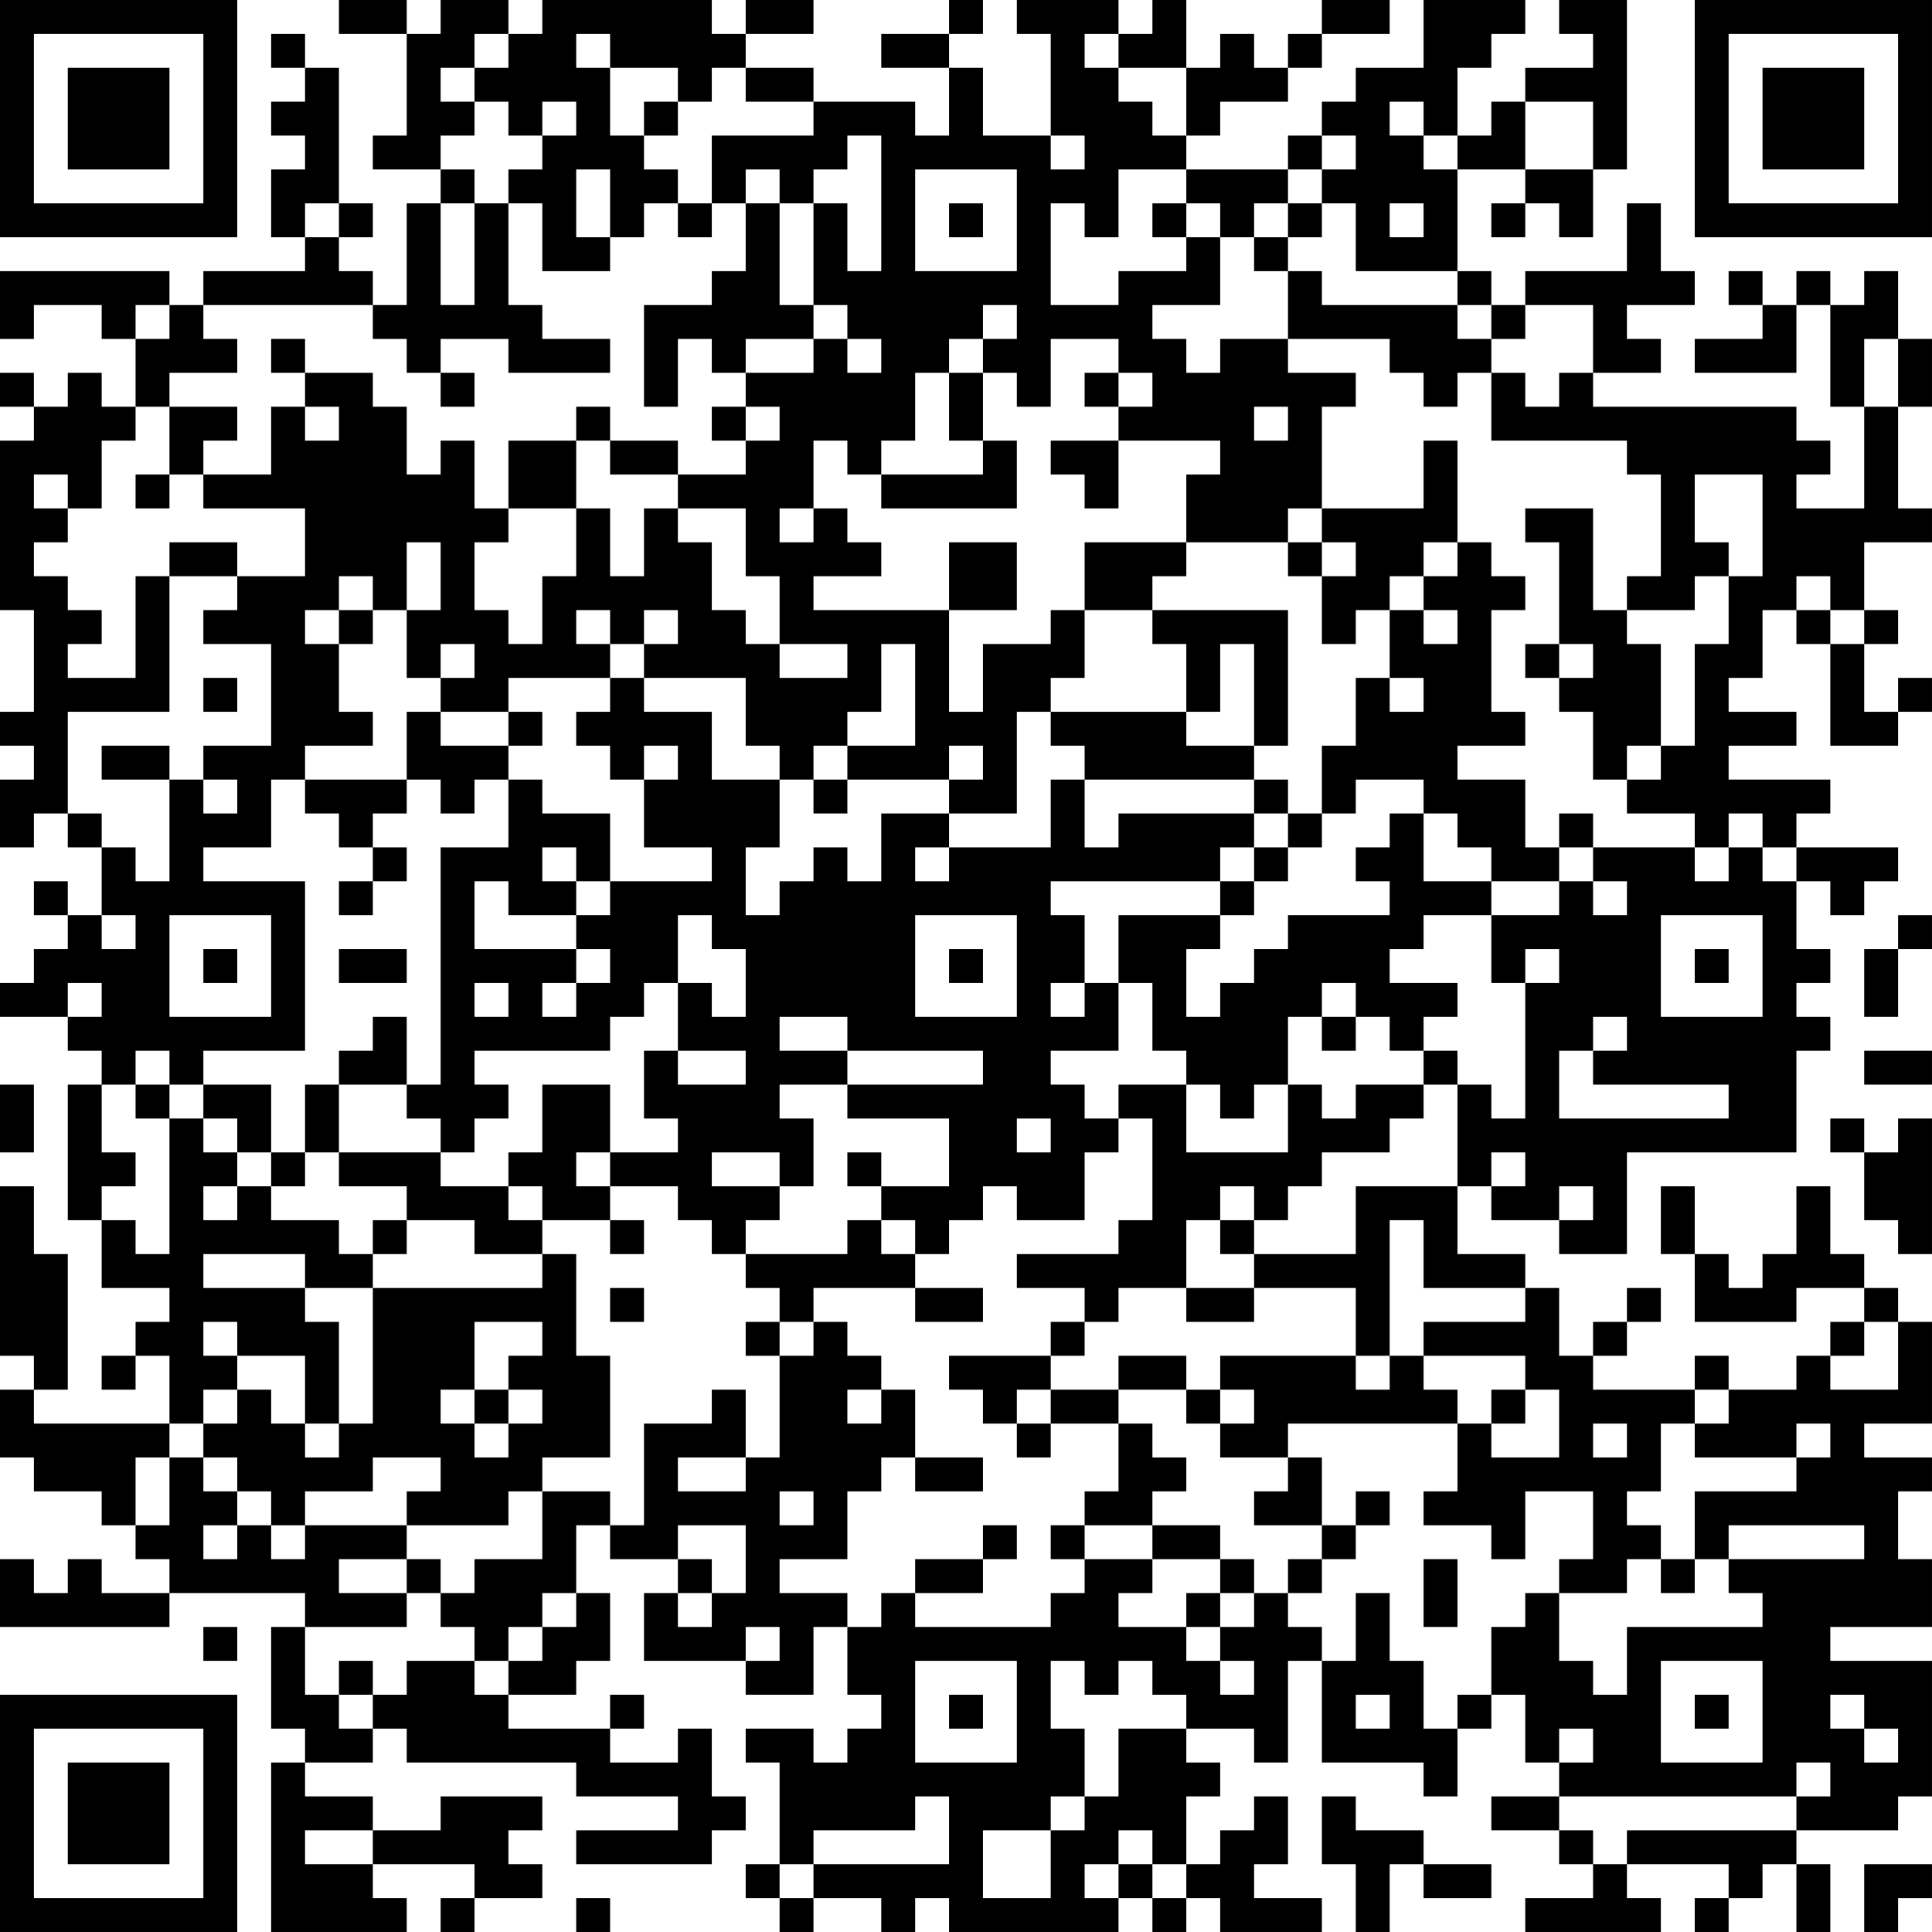<?xml version="1.0" encoding="UTF-8"?>
<svg xmlns="http://www.w3.org/2000/svg" version="1.1" width="160" height="160" viewBox="0 0 160 160"><rect x="0" y="0" width="160" height="160" fill="#ffffff"/><g transform="scale(2.807)"><g transform="translate(0,0)"><path fill-rule="evenodd" d="M10 0L10 1L12 1L12 4L11 4L11 5L13 5L13 6L12 6L12 9L11 9L11 8L10 8L10 7L11 7L11 6L10 6L10 2L9 2L9 1L8 1L8 2L9 2L9 3L8 3L8 4L9 4L9 5L8 5L8 7L9 7L9 8L6 8L6 9L5 9L5 8L0 8L0 10L1 10L1 9L3 9L3 10L4 10L4 12L3 12L3 11L2 11L2 12L1 12L1 11L0 11L0 12L1 12L1 13L0 13L0 18L1 18L1 21L0 21L0 22L1 22L1 23L0 23L0 25L1 25L1 24L2 24L2 25L3 25L3 27L2 27L2 26L1 26L1 27L2 27L2 28L1 28L1 29L0 29L0 30L2 30L2 31L3 31L3 32L2 32L2 36L3 36L3 38L5 38L5 39L4 39L4 40L3 40L3 41L4 41L4 40L5 40L5 42L1 42L1 41L2 41L2 37L1 37L1 35L0 35L0 40L1 40L1 41L0 41L0 43L1 43L1 44L3 44L3 45L4 45L4 46L5 46L5 47L3 47L3 46L2 46L2 47L1 47L1 46L0 46L0 48L5 48L5 47L9 47L9 48L8 48L8 51L9 51L9 52L8 52L8 57L12 57L12 56L11 56L11 55L14 55L14 56L13 56L13 57L14 57L14 56L16 56L16 55L15 55L15 54L16 54L16 53L13 53L13 54L11 54L11 53L9 53L9 52L11 52L11 51L12 51L12 52L17 52L17 53L20 53L20 54L17 54L17 55L21 55L21 54L22 54L22 53L21 53L21 51L20 51L20 52L18 52L18 51L19 51L19 50L18 50L18 51L15 51L15 50L17 50L17 49L18 49L18 47L17 47L17 45L18 45L18 46L20 46L20 47L19 47L19 49L22 49L22 50L24 50L24 48L25 48L25 50L26 50L26 51L25 51L25 52L24 52L24 51L22 51L22 52L23 52L23 55L22 55L22 56L23 56L23 57L24 57L24 56L26 56L26 57L27 57L27 56L28 56L28 57L33 57L33 56L34 56L34 57L35 57L35 56L36 56L36 57L39 57L39 56L37 56L37 55L38 55L38 53L37 53L37 54L36 54L36 55L35 55L35 53L36 53L36 52L35 52L35 51L37 51L37 52L38 52L38 49L39 49L39 52L42 52L42 53L43 53L43 51L44 51L44 50L45 50L45 52L46 52L46 53L44 53L44 54L46 54L46 55L47 55L47 56L45 56L45 57L49 57L49 56L48 56L48 55L51 55L51 56L50 56L50 57L51 57L51 56L52 56L52 55L53 55L53 57L54 57L54 55L53 55L53 54L56 54L56 53L57 53L57 49L54 49L54 48L57 48L57 46L56 46L56 44L57 44L57 43L55 43L55 42L57 42L57 39L56 39L56 38L55 38L55 37L54 37L54 35L53 35L53 37L52 37L52 38L51 38L51 37L50 37L50 35L49 35L49 37L50 37L50 39L53 39L53 38L55 38L55 39L54 39L54 40L53 40L53 41L51 41L51 40L50 40L50 41L47 41L47 40L48 40L48 39L49 39L49 38L48 38L48 39L47 39L47 40L46 40L46 38L45 38L45 37L43 37L43 35L44 35L44 36L46 36L46 37L48 37L48 34L53 34L53 31L54 31L54 30L53 30L53 29L54 29L54 28L53 28L53 26L54 26L54 27L55 27L55 26L56 26L56 25L53 25L53 24L54 24L54 23L51 23L51 22L53 22L53 21L51 21L51 20L52 20L52 18L53 18L53 19L54 19L54 22L56 22L56 21L57 21L57 20L56 20L56 21L55 21L55 19L56 19L56 18L55 18L55 16L57 16L57 15L56 15L56 12L57 12L57 10L56 10L56 8L55 8L55 9L54 9L54 8L53 8L53 9L52 9L52 8L51 8L51 9L52 9L52 10L50 10L50 11L53 11L53 9L54 9L54 12L55 12L55 15L53 15L53 14L54 14L54 13L53 13L53 12L47 12L47 11L49 11L49 10L48 10L48 9L50 9L50 8L49 8L49 6L48 6L48 8L45 8L45 9L44 9L44 8L43 8L43 5L45 5L45 6L44 6L44 7L45 7L45 6L46 6L46 7L47 7L47 5L48 5L48 0L46 0L46 1L47 1L47 2L45 2L45 3L44 3L44 4L43 4L43 2L44 2L44 1L45 1L45 0L42 0L42 2L40 2L40 3L39 3L39 4L38 4L38 5L35 5L35 4L36 4L36 3L38 3L38 2L39 2L39 1L41 1L41 0L39 0L39 1L38 1L38 2L37 2L37 1L36 1L36 2L35 2L35 0L34 0L34 1L33 1L33 0L30 0L30 1L31 1L31 4L29 4L29 2L28 2L28 1L29 1L29 0L28 0L28 1L26 1L26 2L28 2L28 4L27 4L27 3L24 3L24 2L22 2L22 1L24 1L24 0L22 0L22 1L21 1L21 0L16 0L16 1L15 1L15 0L13 0L13 1L12 1L12 0ZM14 1L14 2L13 2L13 3L14 3L14 4L13 4L13 5L14 5L14 6L13 6L13 9L14 9L14 6L15 6L15 9L16 9L16 10L18 10L18 11L15 11L15 10L13 10L13 11L12 11L12 10L11 10L11 9L6 9L6 10L7 10L7 11L5 11L5 12L4 12L4 13L3 13L3 15L2 15L2 14L1 14L1 15L2 15L2 16L1 16L1 17L2 17L2 18L3 18L3 19L2 19L2 20L4 20L4 17L5 17L5 21L2 21L2 24L3 24L3 25L4 25L4 26L5 26L5 23L6 23L6 24L7 24L7 23L6 23L6 22L8 22L8 19L6 19L6 18L7 18L7 17L9 17L9 15L6 15L6 14L8 14L8 12L9 12L9 13L10 13L10 12L9 12L9 11L11 11L11 12L12 12L12 14L13 14L13 13L14 13L14 15L15 15L15 16L14 16L14 18L15 18L15 19L16 19L16 17L17 17L17 15L18 15L18 17L19 17L19 15L20 15L20 16L21 16L21 18L22 18L22 19L23 19L23 20L25 20L25 19L23 19L23 17L22 17L22 15L20 15L20 14L22 14L22 13L23 13L23 12L22 12L22 11L24 11L24 10L25 10L25 11L26 11L26 10L25 10L25 9L24 9L24 6L25 6L25 8L26 8L26 4L25 4L25 5L24 5L24 6L23 6L23 5L22 5L22 6L21 6L21 4L24 4L24 3L22 3L22 2L21 2L21 3L20 3L20 2L18 2L18 1L17 1L17 2L18 2L18 4L19 4L19 5L20 5L20 6L19 6L19 7L18 7L18 5L17 5L17 7L18 7L18 8L16 8L16 6L15 6L15 5L16 5L16 4L17 4L17 3L16 3L16 4L15 4L15 3L14 3L14 2L15 2L15 1ZM32 1L32 2L33 2L33 3L34 3L34 4L35 4L35 2L33 2L33 1ZM19 3L19 4L20 4L20 3ZM41 3L41 4L42 4L42 5L43 5L43 4L42 4L42 3ZM45 3L45 5L47 5L47 3ZM31 4L31 5L32 5L32 4ZM39 4L39 5L38 5L38 6L37 6L37 7L36 7L36 6L35 6L35 5L33 5L33 7L32 7L32 6L31 6L31 9L33 9L33 8L35 8L35 7L36 7L36 9L34 9L34 10L35 10L35 11L36 11L36 10L38 10L38 11L40 11L40 12L39 12L39 15L38 15L38 16L35 16L35 14L36 14L36 13L33 13L33 12L34 12L34 11L33 11L33 10L31 10L31 12L30 12L30 11L29 11L29 10L30 10L30 9L29 9L29 10L28 10L28 11L27 11L27 13L26 13L26 14L25 14L25 13L24 13L24 15L23 15L23 16L24 16L24 15L25 15L25 16L26 16L26 17L24 17L24 18L28 18L28 21L29 21L29 19L31 19L31 18L32 18L32 20L31 20L31 21L30 21L30 24L28 24L28 23L29 23L29 22L28 22L28 23L25 23L25 22L27 22L27 19L26 19L26 21L25 21L25 22L24 22L24 23L23 23L23 22L22 22L22 20L19 20L19 19L20 19L20 18L19 18L19 19L18 19L18 18L17 18L17 19L18 19L18 20L15 20L15 21L13 21L13 20L14 20L14 19L13 19L13 20L12 20L12 18L13 18L13 16L12 16L12 18L11 18L11 17L10 17L10 18L9 18L9 19L10 19L10 21L11 21L11 22L9 22L9 23L8 23L8 25L6 25L6 26L9 26L9 31L6 31L6 32L5 32L5 31L4 31L4 32L3 32L3 34L4 34L4 35L3 35L3 36L4 36L4 37L5 37L5 33L6 33L6 34L7 34L7 35L6 35L6 36L7 36L7 35L8 35L8 36L10 36L10 37L11 37L11 38L9 38L9 37L6 37L6 38L9 38L9 39L10 39L10 42L9 42L9 40L7 40L7 39L6 39L6 40L7 40L7 41L6 41L6 42L5 42L5 43L4 43L4 45L5 45L5 43L6 43L6 44L7 44L7 45L6 45L6 46L7 46L7 45L8 45L8 46L9 46L9 45L12 45L12 46L10 46L10 47L12 47L12 48L9 48L9 50L10 50L10 51L11 51L11 50L12 50L12 49L14 49L14 50L15 50L15 49L16 49L16 48L17 48L17 47L16 47L16 48L15 48L15 49L14 49L14 48L13 48L13 47L14 47L14 46L16 46L16 44L18 44L18 45L19 45L19 42L21 42L21 41L22 41L22 43L20 43L20 44L22 44L22 43L23 43L23 40L24 40L24 39L25 39L25 40L26 40L26 41L25 41L25 42L26 42L26 41L27 41L27 43L26 43L26 44L25 44L25 46L23 46L23 47L25 47L25 48L26 48L26 47L27 47L27 48L31 48L31 47L32 47L32 46L34 46L34 47L33 47L33 48L35 48L35 49L36 49L36 50L37 50L37 49L36 49L36 48L37 48L37 47L38 47L38 48L39 48L39 49L40 49L40 47L41 47L41 49L42 49L42 51L43 51L43 50L44 50L44 48L45 48L45 47L46 47L46 49L47 49L47 50L48 50L48 48L52 48L52 47L51 47L51 46L55 46L55 45L51 45L51 46L50 46L50 44L53 44L53 43L54 43L54 42L53 42L53 43L50 43L50 42L51 42L51 41L50 41L50 42L49 42L49 44L48 44L48 45L49 45L49 46L48 46L48 47L46 47L46 46L47 46L47 44L45 44L45 46L44 46L44 45L42 45L42 44L43 44L43 42L44 42L44 43L46 43L46 41L45 41L45 40L42 40L42 39L45 39L45 38L42 38L42 36L41 36L41 40L40 40L40 38L37 38L37 37L40 37L40 35L43 35L43 32L44 32L44 33L45 33L45 29L46 29L46 28L45 28L45 29L44 29L44 27L46 27L46 26L47 26L47 27L48 27L48 26L47 26L47 25L50 25L50 26L51 26L51 25L52 25L52 26L53 26L53 25L52 25L52 24L51 24L51 25L50 25L50 24L48 24L48 23L49 23L49 22L50 22L50 19L51 19L51 17L52 17L52 14L50 14L50 16L51 16L51 17L50 17L50 18L48 18L48 17L49 17L49 14L48 14L48 13L44 13L44 11L45 11L45 12L46 12L46 11L47 11L47 9L45 9L45 10L44 10L44 9L43 9L43 8L40 8L40 6L39 6L39 5L40 5L40 4ZM27 5L27 8L30 8L30 5ZM9 6L9 7L10 7L10 6ZM20 6L20 7L21 7L21 6ZM22 6L22 8L21 8L21 9L19 9L19 12L20 12L20 10L21 10L21 11L22 11L22 10L24 10L24 9L23 9L23 6ZM28 6L28 7L29 7L29 6ZM34 6L34 7L35 7L35 6ZM38 6L38 7L37 7L37 8L38 8L38 10L41 10L41 11L42 11L42 12L43 12L43 11L44 11L44 10L43 10L43 9L39 9L39 8L38 8L38 7L39 7L39 6ZM41 6L41 7L42 7L42 6ZM4 9L4 10L5 10L5 9ZM8 10L8 11L9 11L9 10ZM55 10L55 12L56 12L56 10ZM13 11L13 12L14 12L14 11ZM28 11L28 13L29 13L29 14L26 14L26 15L30 15L30 13L29 13L29 11ZM32 11L32 12L33 12L33 11ZM5 12L5 14L4 14L4 15L5 15L5 14L6 14L6 13L7 13L7 12ZM17 12L17 13L15 13L15 15L17 15L17 13L18 13L18 14L20 14L20 13L18 13L18 12ZM21 12L21 13L22 13L22 12ZM37 12L37 13L38 13L38 12ZM31 13L31 14L32 14L32 15L33 15L33 13ZM42 13L42 15L39 15L39 16L38 16L38 17L39 17L39 19L40 19L40 18L41 18L41 20L40 20L40 22L39 22L39 24L38 24L38 23L37 23L37 22L38 22L38 18L34 18L34 17L35 17L35 16L32 16L32 18L34 18L34 19L35 19L35 21L31 21L31 22L32 22L32 23L31 23L31 25L28 25L28 24L26 24L26 26L25 26L25 25L24 25L24 26L23 26L23 27L22 27L22 25L23 25L23 23L21 23L21 21L19 21L19 20L18 20L18 21L17 21L17 22L18 22L18 23L19 23L19 25L21 25L21 26L18 26L18 24L16 24L16 23L15 23L15 22L16 22L16 21L15 21L15 22L13 22L13 21L12 21L12 23L9 23L9 24L10 24L10 25L11 25L11 26L10 26L10 27L11 27L11 26L12 26L12 25L11 25L11 24L12 24L12 23L13 23L13 24L14 24L14 23L15 23L15 25L13 25L13 32L12 32L12 30L11 30L11 31L10 31L10 32L9 32L9 34L8 34L8 32L6 32L6 33L7 33L7 34L8 34L8 35L9 35L9 34L10 34L10 35L12 35L12 36L11 36L11 37L12 37L12 36L14 36L14 37L16 37L16 38L11 38L11 42L10 42L10 43L9 43L9 42L8 42L8 41L7 41L7 42L6 42L6 43L7 43L7 44L8 44L8 45L9 45L9 44L11 44L11 43L13 43L13 44L12 44L12 45L15 45L15 44L16 44L16 43L18 43L18 40L17 40L17 37L16 37L16 36L18 36L18 37L19 37L19 36L18 36L18 35L20 35L20 36L21 36L21 37L22 37L22 38L23 38L23 39L22 39L22 40L23 40L23 39L24 39L24 38L27 38L27 39L29 39L29 38L27 38L27 37L28 37L28 36L29 36L29 35L30 35L30 36L32 36L32 34L33 34L33 33L34 33L34 36L33 36L33 37L30 37L30 38L32 38L32 39L31 39L31 40L28 40L28 41L29 41L29 42L30 42L30 43L31 43L31 42L33 42L33 44L32 44L32 45L31 45L31 46L32 46L32 45L34 45L34 46L36 46L36 47L35 47L35 48L36 48L36 47L37 47L37 46L36 46L36 45L34 45L34 44L35 44L35 43L34 43L34 42L33 42L33 41L35 41L35 42L36 42L36 43L38 43L38 44L37 44L37 45L39 45L39 46L38 46L38 47L39 47L39 46L40 46L40 45L41 45L41 44L40 44L40 45L39 45L39 43L38 43L38 42L43 42L43 41L42 41L42 40L41 40L41 41L40 41L40 40L36 40L36 41L35 41L35 40L33 40L33 41L31 41L31 40L32 40L32 39L33 39L33 38L35 38L35 39L37 39L37 38L35 38L35 36L36 36L36 37L37 37L37 36L38 36L38 35L39 35L39 34L41 34L41 33L42 33L42 32L43 32L43 31L42 31L42 30L43 30L43 29L41 29L41 28L42 28L42 27L44 27L44 26L46 26L46 25L47 25L47 24L46 24L46 25L45 25L45 23L43 23L43 22L45 22L45 21L44 21L44 18L45 18L45 17L44 17L44 16L43 16L43 13ZM45 15L45 16L46 16L46 19L45 19L45 20L46 20L46 21L47 21L47 23L48 23L48 22L49 22L49 19L48 19L48 18L47 18L47 15ZM5 16L5 17L7 17L7 16ZM28 16L28 18L30 18L30 16ZM39 16L39 17L40 17L40 16ZM42 16L42 17L41 17L41 18L42 18L42 19L43 19L43 18L42 18L42 17L43 17L43 16ZM53 17L53 18L54 18L54 19L55 19L55 18L54 18L54 17ZM10 18L10 19L11 19L11 18ZM36 19L36 21L35 21L35 22L37 22L37 19ZM46 19L46 20L47 20L47 19ZM6 20L6 21L7 21L7 20ZM41 20L41 21L42 21L42 20ZM3 22L3 23L5 23L5 22ZM19 22L19 23L20 23L20 22ZM24 23L24 24L25 24L25 23ZM32 23L32 25L33 25L33 24L37 24L37 25L36 25L36 26L31 26L31 27L32 27L32 29L31 29L31 30L32 30L32 29L33 29L33 31L31 31L31 32L32 32L32 33L33 33L33 32L35 32L35 34L38 34L38 32L39 32L39 33L40 33L40 32L42 32L42 31L41 31L41 30L40 30L40 29L39 29L39 30L38 30L38 32L37 32L37 33L36 33L36 32L35 32L35 31L34 31L34 29L33 29L33 27L36 27L36 28L35 28L35 30L36 30L36 29L37 29L37 28L38 28L38 27L41 27L41 26L40 26L40 25L41 25L41 24L42 24L42 26L44 26L44 25L43 25L43 24L42 24L42 23L40 23L40 24L39 24L39 25L38 25L38 24L37 24L37 23ZM16 25L16 26L17 26L17 27L15 27L15 26L14 26L14 28L17 28L17 29L16 29L16 30L17 30L17 29L18 29L18 28L17 28L17 27L18 27L18 26L17 26L17 25ZM27 25L27 26L28 26L28 25ZM37 25L37 26L36 26L36 27L37 27L37 26L38 26L38 25ZM3 27L3 28L4 28L4 27ZM5 27L5 30L8 30L8 27ZM20 27L20 29L19 29L19 30L18 30L18 31L14 31L14 32L15 32L15 33L14 33L14 34L13 34L13 33L12 33L12 32L10 32L10 34L13 34L13 35L15 35L15 36L16 36L16 35L15 35L15 34L16 34L16 32L18 32L18 34L17 34L17 35L18 35L18 34L20 34L20 33L19 33L19 31L20 31L20 32L22 32L22 31L20 31L20 29L21 29L21 30L22 30L22 28L21 28L21 27ZM27 27L27 30L30 30L30 27ZM49 27L49 30L52 30L52 27ZM56 27L56 28L55 28L55 30L56 30L56 28L57 28L57 27ZM6 28L6 29L7 29L7 28ZM10 28L10 29L12 29L12 28ZM28 28L28 29L29 29L29 28ZM50 28L50 29L51 29L51 28ZM2 29L2 30L3 30L3 29ZM14 29L14 30L15 30L15 29ZM23 30L23 31L25 31L25 32L23 32L23 33L24 33L24 35L23 35L23 34L21 34L21 35L23 35L23 36L22 36L22 37L25 37L25 36L26 36L26 37L27 37L27 36L26 36L26 35L28 35L28 33L25 33L25 32L29 32L29 31L25 31L25 30ZM39 30L39 31L40 31L40 30ZM47 30L47 31L46 31L46 33L51 33L51 32L47 32L47 31L48 31L48 30ZM55 31L55 32L57 32L57 31ZM0 32L0 34L1 34L1 32ZM4 32L4 33L5 33L5 32ZM30 33L30 34L31 34L31 33ZM54 33L54 34L55 34L55 36L56 36L56 37L57 37L57 33L56 33L56 34L55 34L55 33ZM25 34L25 35L26 35L26 34ZM44 34L44 35L45 35L45 34ZM36 35L36 36L37 36L37 35ZM46 35L46 36L47 36L47 35ZM18 38L18 39L19 39L19 38ZM14 39L14 41L13 41L13 42L14 42L14 43L15 43L15 42L16 42L16 41L15 41L15 40L16 40L16 39ZM55 39L55 40L54 40L54 41L56 41L56 39ZM14 41L14 42L15 42L15 41ZM30 41L30 42L31 42L31 41ZM36 41L36 42L37 42L37 41ZM44 41L44 42L45 42L45 41ZM47 42L47 43L48 43L48 42ZM27 43L27 44L29 44L29 43ZM23 44L23 45L24 45L24 44ZM20 45L20 46L21 46L21 47L20 47L20 48L21 48L21 47L22 47L22 45ZM29 45L29 46L27 46L27 47L29 47L29 46L30 46L30 45ZM12 46L12 47L13 47L13 46ZM42 46L42 48L43 48L43 46ZM49 46L49 47L50 47L50 46ZM6 48L6 49L7 49L7 48ZM22 48L22 49L23 49L23 48ZM10 49L10 50L11 50L11 49ZM27 49L27 52L30 52L30 49ZM31 49L31 51L32 51L32 53L31 53L31 54L29 54L29 56L31 56L31 54L32 54L32 53L33 53L33 51L35 51L35 50L34 50L34 49L33 49L33 50L32 50L32 49ZM49 49L49 52L52 52L52 49ZM28 50L28 51L29 51L29 50ZM40 50L40 51L41 51L41 50ZM50 50L50 51L51 51L51 50ZM54 50L54 51L55 51L55 52L56 52L56 51L55 51L55 50ZM46 51L46 52L47 52L47 51ZM53 52L53 53L46 53L46 54L47 54L47 55L48 55L48 54L53 54L53 53L54 53L54 52ZM27 53L27 54L24 54L24 55L23 55L23 56L24 56L24 55L28 55L28 53ZM39 53L39 55L40 55L40 57L41 57L41 55L42 55L42 56L44 56L44 55L42 55L42 54L40 54L40 53ZM9 54L9 55L11 55L11 54ZM33 54L33 55L32 55L32 56L33 56L33 55L34 55L34 56L35 56L35 55L34 55L34 54ZM55 55L55 57L56 57L56 56L57 56L57 55ZM17 56L17 57L18 57L18 56ZM0 0L0 7L7 7L7 0ZM1 1L1 6L6 6L6 1ZM2 2L2 5L5 5L5 2ZM50 0L50 7L57 7L57 0ZM51 1L51 6L56 6L56 1ZM52 2L52 5L55 5L55 2ZM0 50L0 57L7 57L7 50ZM1 51L1 56L6 56L6 51ZM2 52L2 55L5 55L5 52Z" fill="#000000"/></g></g></svg>
